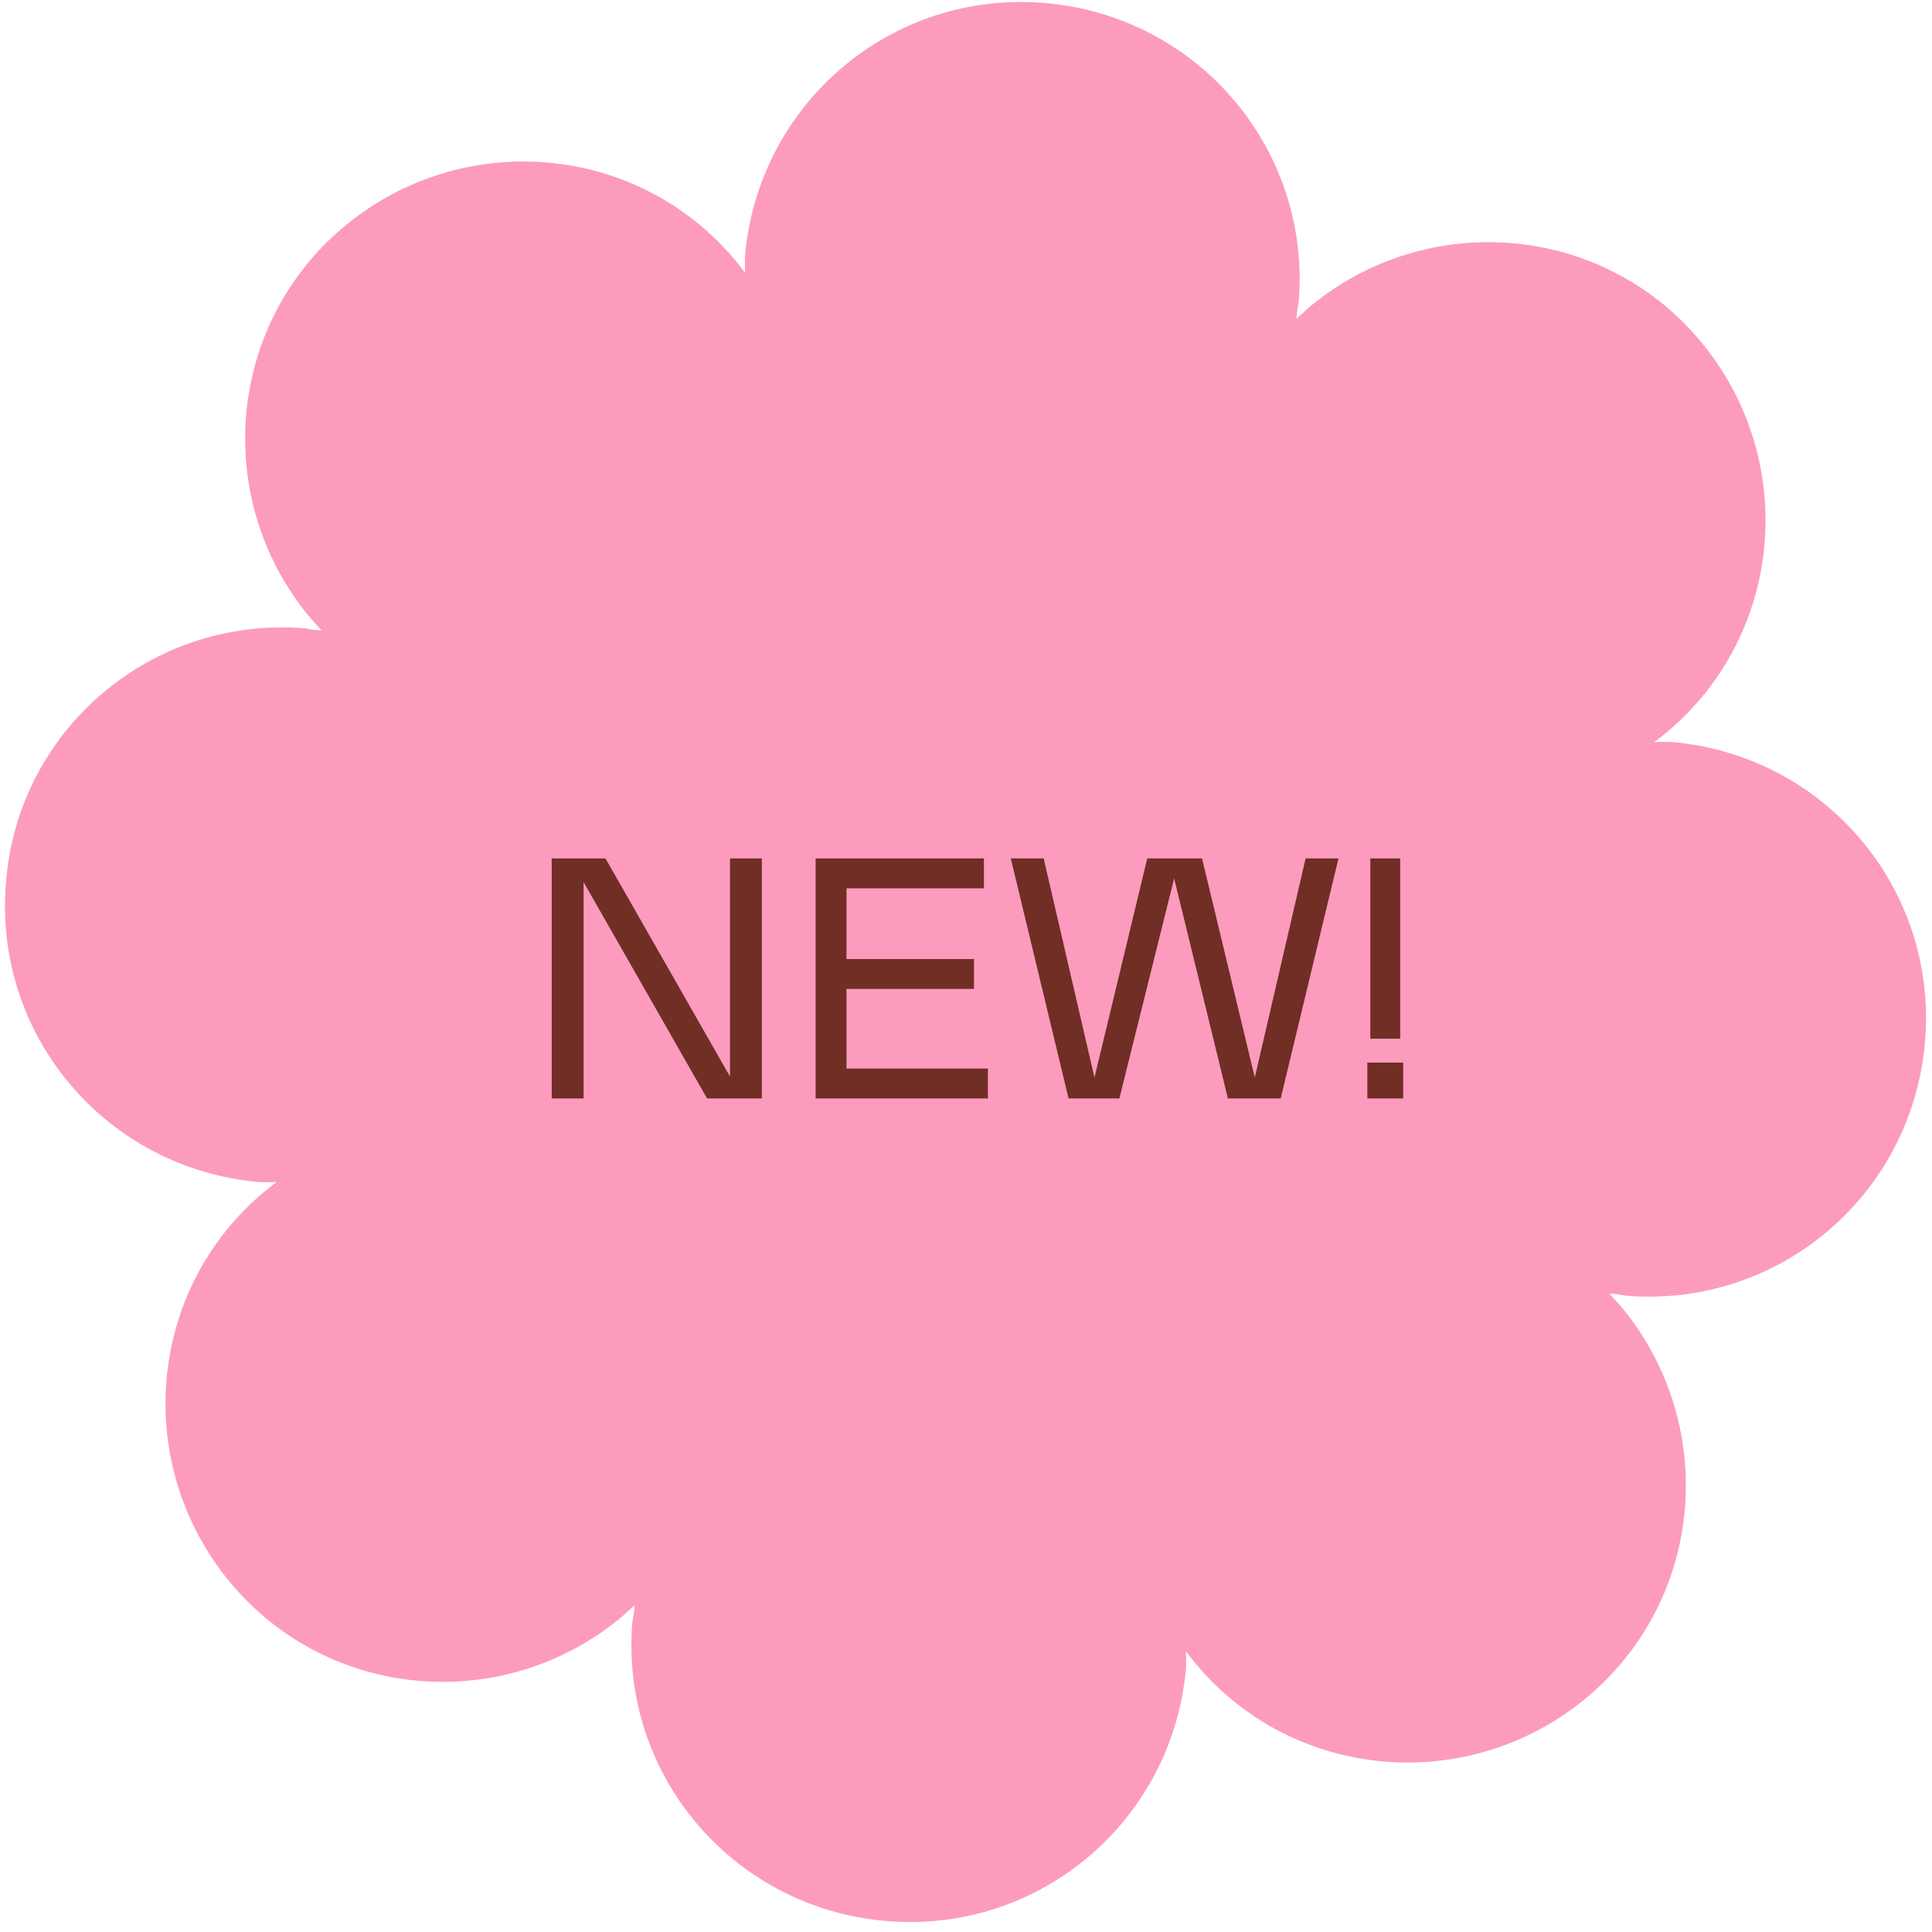 <?xml version="1.0" encoding="UTF-8"?>
<svg xmlns="http://www.w3.org/2000/svg" version="1.1" viewBox="0 0 194 194">
  <defs>
    <style>
      .cls-1 {
        fill: #fc9bbe;
      }

      .cls-2 {
        fill: #702e25;
      }
    </style>
  </defs>
  <!-- Generator: Adobe Illustrator 28.7.2, SVG Export Plug-In . SVG Version: 1.2.0 Build 154)  -->
  <g>
    <g id="Layer_1">
      <path class="cls-1" d="M167.7,74.5c-.6,0-1.1,0-1.6,0,.5-.3.9-.7,1.3-1,11.8-9.9,13.2-27.5,3.3-39.3-9.9-11.8-27.5-13.2-39.3-3.3-.4.4-.8.7-1.2,1.1,0-.6.1-1.1.2-1.6,1.3-15.4-10.1-28.8-25.5-30.1-15.4-1.3-28.8,10.1-30.1,25.5,0,.6,0,1.1,0,1.6-.3-.5-.7-.9-1-1.3-9.9-11.8-27.5-13.2-39.3-3.3-11.8,9.9-13.2,27.5-3.3,39.3.4.4.7.8,1.1,1.2-.6,0-1.1-.1-1.6-.2-15.4-1.3-28.9,10.1-30.1,25.5-1.3,15.4,10.1,28.8,25.5,30.1.6,0,1.1,0,1.7,0-.5.3-.9.7-1.3,1-11.8,9.9-13.2,27.5-3.3,39.3,9.9,11.8,27.5,13.2,39.3,3.3.4-.4.8-.7,1.2-1.1,0,.6-.1,1.1-.2,1.6-1.3,15.4,10.1,28.8,25.5,30.1,15.4,1.3,28.8-10.1,30.1-25.5,0-.6,0-1.1,0-1.6.3.5.7.9,1,1.3,9.9,11.8,27.5,13.2,39.3,3.3,11.8-9.9,13.2-27.5,3.3-39.3-.4-.4-.7-.8-1.1-1.2.6,0,1.1.1,1.6.2,15.4,1.3,28.8-10.1,30.1-25.5,1.3-15.4-10.1-28.8-25.5-30.1h0Z"/>
      <path class="cls-2" d="M58.6,88.4v21.9h-3.2v-24.1h5.4l12.5,21.9v-21.9h3.2v24.1h-5.5l-12.5-21.9ZM81.8,86.2h17v3h-13.8v7.1h12.8v3h-12.8v8h14.2v3h-17.3v-24.1ZM107.3,110.3l-5.8-24.1h3.3l5.1,22,5.3-22h5.5l5.3,22,5.1-22h3.3l-5.8,24.1h-5.3l-5.4-22.1-5.5,22.1h-5.3ZM137.6,104.3v-18.1h3v18.1h-3ZM137.3,110.3v-3.6h3.6v3.6h-3.6Z"/>
    </g>
  </g>
</svg>
